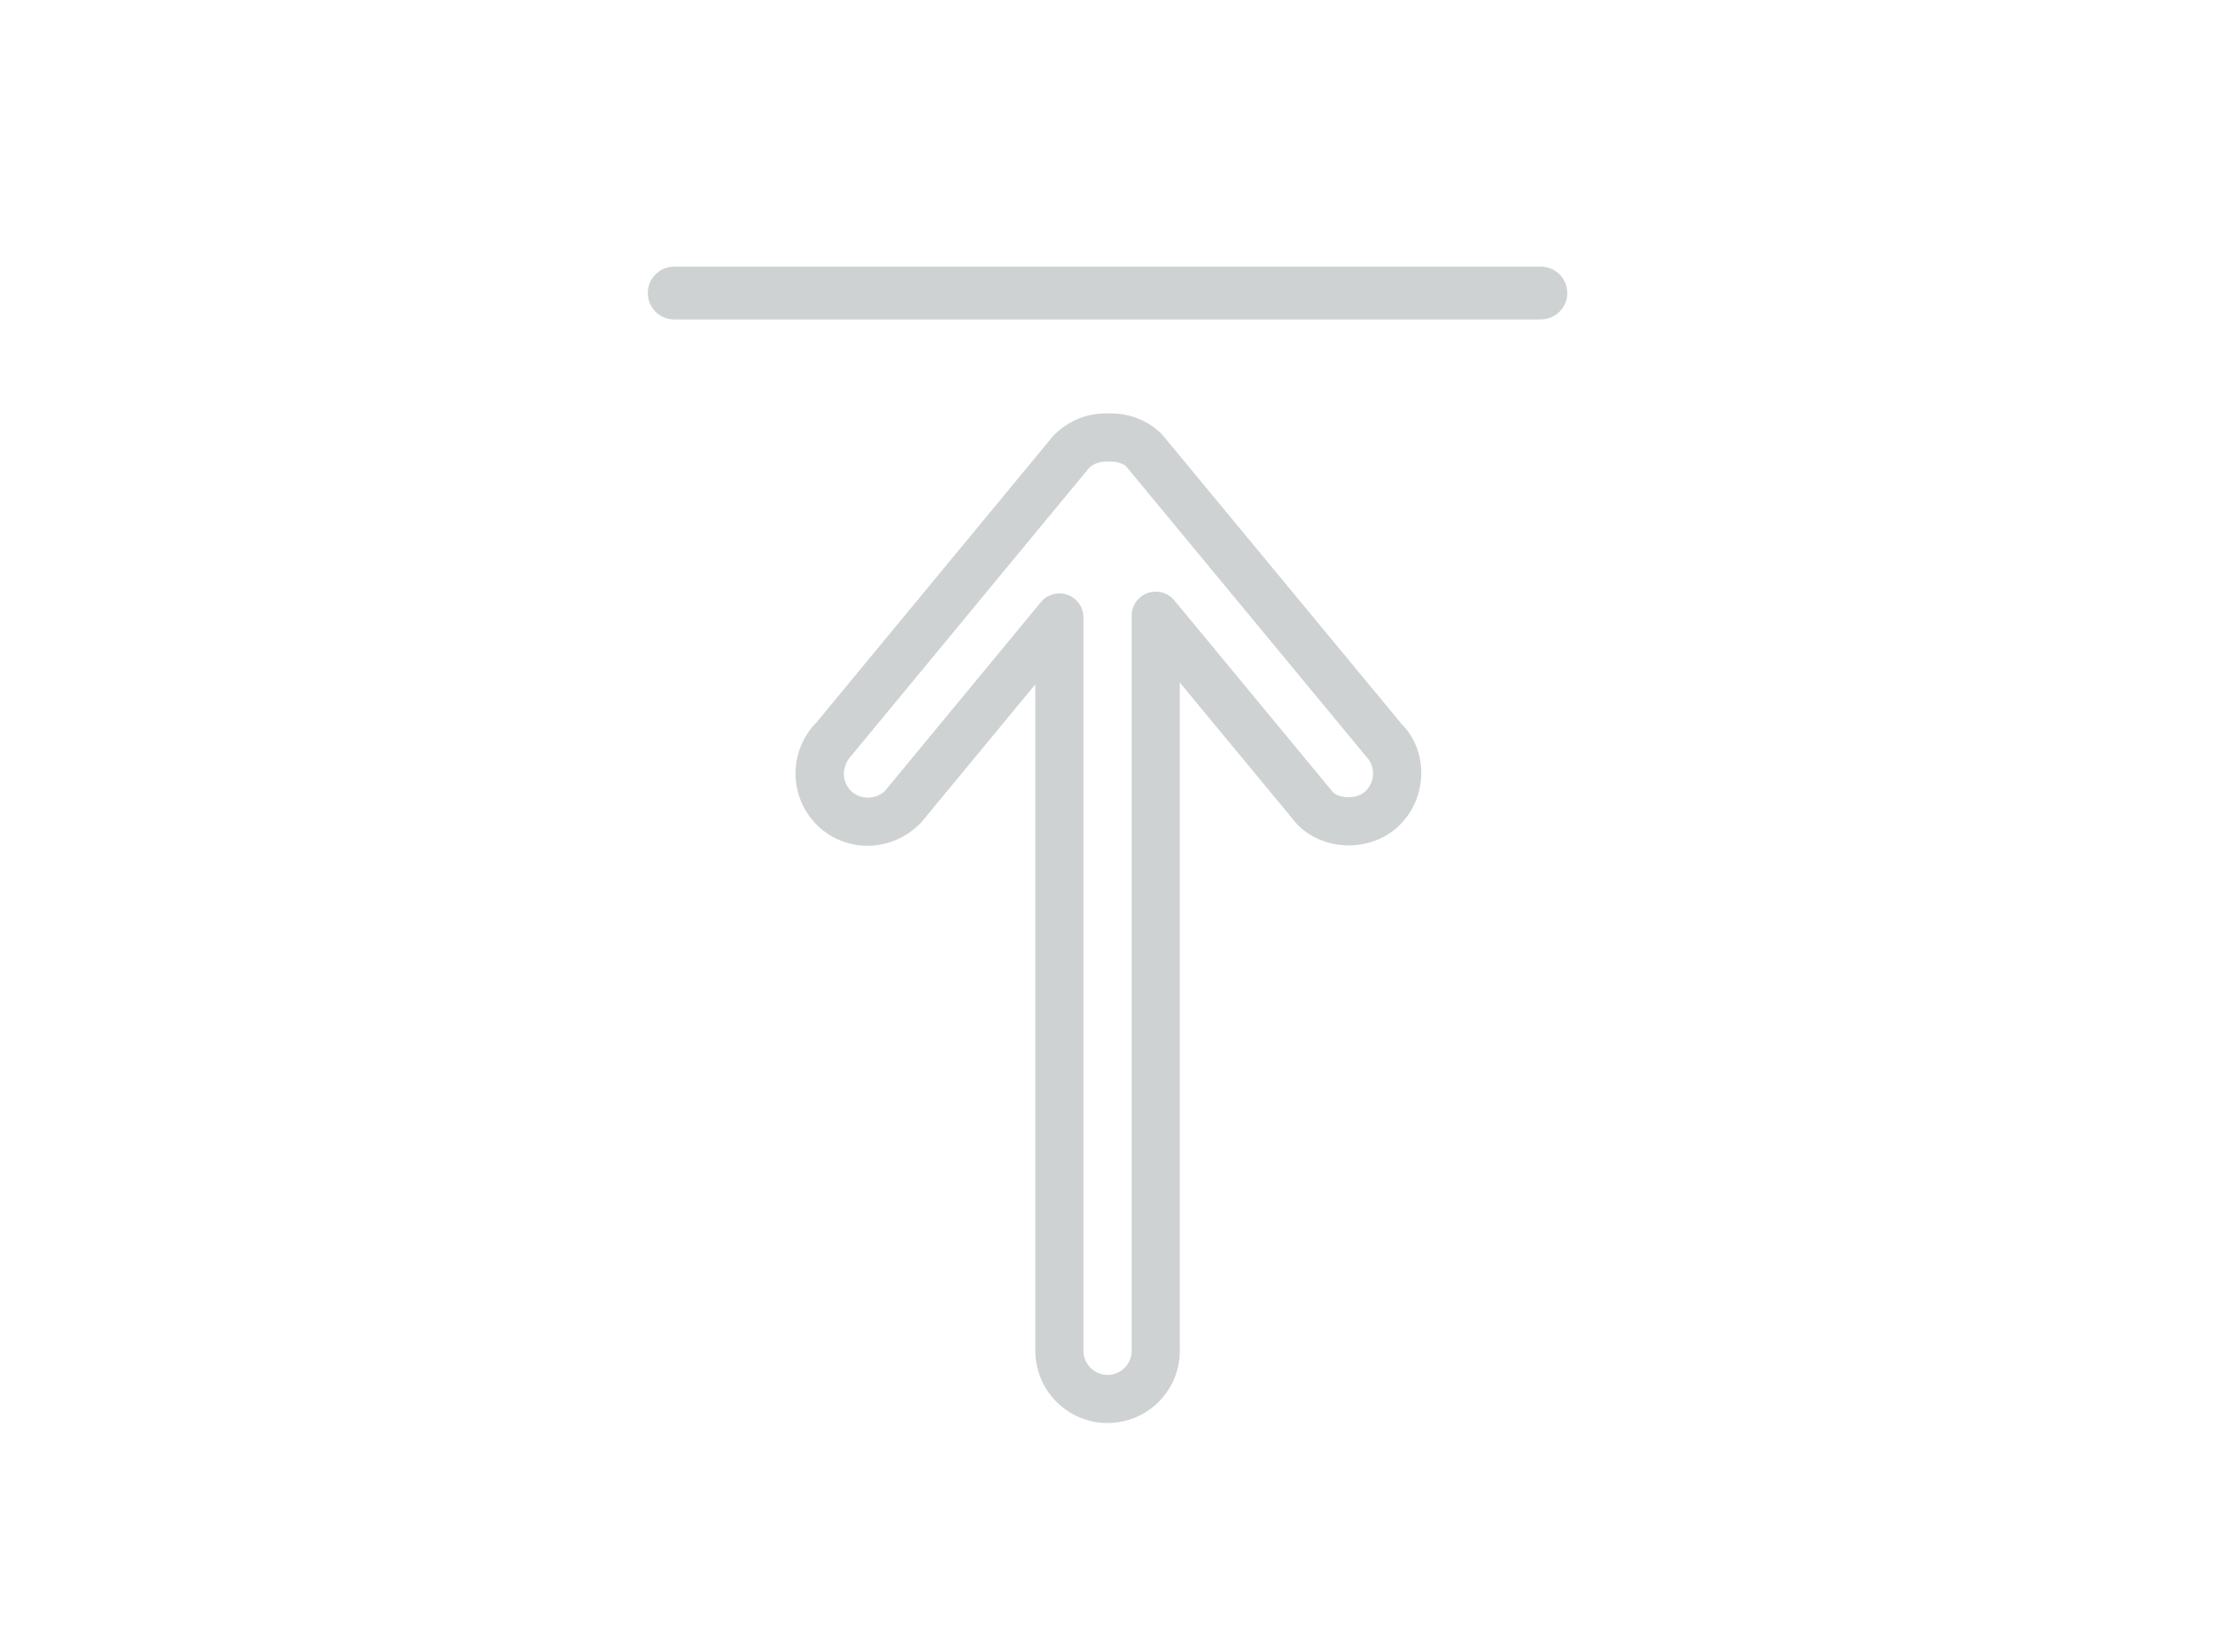 <?xml version="1.0" encoding="utf-8"?>
<!-- Generator: Adobe Illustrator 16.0.0, SVG Export Plug-In . SVG Version: 6.00 Build 0)  -->
<!DOCTYPE svg PUBLIC "-//W3C//DTD SVG 1.1//EN" "http://www.w3.org/Graphics/SVG/1.1/DTD/svg11.dtd">
<svg version="1.1" id="Layer_1" xmlns="http://www.w3.org/2000/svg" xmlns:xlink="http://www.w3.org/1999/xlink" x="0px" y="0px"
	 width="63px" height="47px" viewBox="0 0 63 47" enable-background="new 0 0 63 47" xml:space="preserve">
<g id="tranquilidad" display="none">
	<g display="inline">
		<path d="M28.233,36.002c-0.156-0.077-0.295-0.184-0.443-0.273c-1.4-0.859-2.49-2.013-3.371-3.404
			c-1.48-2.346-3.032-4.645-4.561-6.954c-0.595-0.899-0.985-1.856-0.943-2.958c0.032-0.827,0.284-1.582,0.71-2.285
			c0.049-0.082,0.095-0.165,0.165-0.286c-0.56-0.432-1.136-0.826-1.655-1.284c-2.998-2.643-4.514-5.967-4.487-9.967
			c0.006-0.876,0.141-1.753,0.239-2.626c0.048-0.429,0.306-0.624,0.657-0.558c0.327,0.061,0.481,0.32,0.408,0.736
			c-0.358,2.054-0.344,4.093,0.264,6.103c0.574,1.899,1.583,3.543,3.014,4.913c0.634,0.606,1.343,1.134,2.016,1.701
			c0.215,0.181,0.39,0.188,0.634,0.004c0.804-0.604,1.687-1.044,2.719-1.079c1.784-0.059,3.156,0.68,4.133,2.167
			c1.778,2.704,3.557,5.406,5.336,8.109c0.039,0.063,0.082,0.119,0.144,0.207c0.124-0.057,0.244-0.104,0.358-0.164
			c1.842-0.961,3.688-1.916,5.521-2.89c2.729-1.449,6.062-0.118,6.996,2.828c1.063,3.356,2.104,6.724,3.147,10.088
			c0.412,1.331-0.271,2.601-1.604,3.011c-0.522,0.164-1.049,0.332-1.573,0.492c-1.33,0.404-2.58-0.234-3-1.556
			c-0.801-2.519-1.58-5.041-2.369-7.563c-0.184-0.574-0.322-0.628-0.84-0.341c-1.885,1.041-3.785,2.043-5.548,3.286
			c-0.235,0.168-0.479,0.326-0.725,0.484c-0.867,0.562-1.788,0.962-2.858,0.959C30.72,36.902,30.034,36.885,28.233,36.002z
			 M21.066,25.241c1.276,1.937,2.585,3.854,3.818,5.817c1.022,1.629,2.167,3.098,3.919,4.008c1.269,0.66,2.524,1.011,3.849,0.173
			c0.254-0.161,0.511-0.319,0.764-0.486c0.628-0.415,1.254-0.833,1.898-1.262c-0.078-0.138-0.131-0.245-0.196-0.345
			c-2.779-4.225-5.559-8.444-8.341-12.667c-0.353-0.535-0.784-0.977-1.378-1.27c-1.204-0.595-2.748-0.422-3.755,0.478
			c0.083,0.057,0.157,0.123,0.241,0.162c0.342,0.161,0.691,0.308,1.033,0.472c0.285,0.137,0.407,0.437,0.304,0.704
			c-0.104,0.268-0.389,0.393-0.702,0.296c-0.139-0.043-0.274-0.104-0.406-0.167c-0.469-0.224-0.936-0.453-1.462-0.709
			c-0.187,0.42-0.402,0.794-0.521,1.198c-0.333,1.124-0.07,2.15,0.601,3.083C20.853,24.898,21.041,25.203,21.066,25.241z
			 M36.255,32.914c0.19-0.102,0.353-0.184,0.513-0.271c0.906-0.502,1.813-1.014,2.727-1.507c0.896-0.485,1.83-0.116,2.158,0.839
			c0.063,0.188,0.121,0.373,0.182,0.563c0.747,2.395,1.49,4.788,2.242,7.181c0.242,0.777,0.882,1.107,1.669,0.876
			c0.479-0.142,0.958-0.296,1.438-0.441c0.938-0.291,1.271-0.896,0.979-1.823c-1.021-3.282-2.036-6.565-3.068-9.845
			c-0.766-2.435-3.275-3.457-5.541-2.278c-1.469,0.767-2.938,1.528-4.406,2.296c-0.438,0.229-0.873,0.463-1.33,0.704
			C34.635,30.452,35.434,31.665,36.255,32.914z"/>
		<path d="M25.53,14.038c-1.785,2.339-5.163,2.831-7.545,1.096c-0.353-0.257-0.43-0.554-0.218-0.839
			c0.204-0.274,0.463-0.287,0.828-0.041c1.729,1.168,3.854,1.104,5.384-0.165c1.73-1.435,2.084-3.898,0.861-5.792
			c-1.626-2.517-5.234-2.548-6.979-0.406c-0.054,0.066-0.107,0.135-0.171,0.191c-0.24,0.216-0.555,0.228-0.76,0.019
			c-0.222-0.226-0.229-0.478-0.041-0.728c0.439-0.585,0.981-1.056,1.619-1.411c1.117-0.623,2.319-0.856,3.576-0.631
			C26.214,6.072,27.991,10.74,25.53,14.038z"/>
	</g>
</g>
<g id="seguridad" display="none">
	<g display="inline">
		<path d="M42.256,33.775c-0.002,0.869-0.001,1.733,0.012,2.604c0.012,0.848-0.888,1.686-1.636,1.682
			c-6.075-0.019-12.153-0.006-18.23-0.015c-0.981-0.001-1.663-0.834-1.667-2.001c-0.005-1.504-0.002-3.009-0.002-4.514l0.015-4.284
			c-0.001-0.821-0.06-1.646,0.012-2.462c0.039-0.453,0.233-0.922,0.462-1.323c0.436-0.763,1.16-1.165,2.027-1.332
			c0-1.272-0.011-2.516,0.004-3.758c0.009-0.818-0.008-1.644,0.095-2.453c0.237-1.865,1.094-3.451,2.457-4.722
			c1.986-1.854,4.355-2.558,7.048-2.146c2.229,0.342,4,1.45,5.351,3.241c1.231,1.635,1.649,3.514,1.625,5.525
			c-0.017,1.431-0.003,2.863-0.003,4.298c0.113,0.039,0.203,0.077,0.298,0.1c1.269,0.302,2.203,1.537,2.147,2.87L42.256,33.775z
			 M33.613,36.852c2.188,0.014,4.378-0.01,6.566,0c0.739,0.004,0.844-0.276,0.842-0.85c-0.015-3.582-0.006-7.165-0.008-10.748
			c0-1.222-0.65-1.873-1.863-1.875c-1.373-0.002-2.748-0.002-4.123-0.002c-3.73,0-7.462,0.005-11.194-0.002
			c-1.151-0.001-1.86,0.85-1.812,1.803c0.043,0.846,0.006,1.695,0.007,2.542c0,2.806,0.01,5.612-0.008,8.419
			c-0.002,0.397,0.308,0.713,0.973,0.713c0.831,0,0.279-0.004,0.657,0c1.949,0.021,3.899,0,5.848,0H33.613z M38.531,22.086
			c0-0.205,0-0.361,0-0.519c0-1.519,0.027-3.038-0.008-4.556c-0.047-2.07-0.875-3.819-2.448-5.142
			c-2.782-2.339-6.707-2.216-9.362,0.249c-1.354,1.257-2.118,2.822-2.165,4.682c-0.043,1.692-0.016,3.383-0.018,5.076
			c0,0.066,0.025,0.133,0.042,0.209C29.218,22.086,33.844,22.086,38.531,22.086z"/>
		<path d="M33.622,27.141c0.749,0.991,0.703,2.24-0.049,3.24c-0.097,0.126-0.155,0.342-0.123,0.492
			c0.219,1.023,0.468,2.038,0.706,3.057c0.126,0.539-0.158,0.897-0.729,0.899c-1.245,0.006-2.49,0.003-3.733,0.001
			c-0.667-0.002-0.94-0.352-0.785-1.003c0.221-0.935,0.452-1.865,0.667-2.8c0.053-0.229,0.089-0.441-0.091-0.676
			c-0.825-1.063-0.821-2.357,0.061-3.354c0.635-0.717,1.534-1.13,2.687-0.82C32.479,26.244,33.034,26.363,33.622,27.141z
			 M32.736,33.523c-0.232-1.008-0.444-1.969-0.678-2.926c-0.077-0.303-0.021-0.533,0.207-0.738c0.104-0.096,0.213-0.195,0.307-0.305
			c0.386-0.447,0.398-1.15,0.035-1.638c-0.381-0.508-1.066-0.698-1.605-0.444c-0.94,0.438-1.125,1.586-0.335,2.264
			c0.325,0.279,0.395,0.574,0.302,0.953c-0.075,0.305-0.159,0.605-0.228,0.914c-0.143,0.633-0.279,1.267-0.422,1.92
			C31.146,33.523,31.909,33.523,32.736,33.523z"/>
	</g>
</g>
<g id="Rapidez" display="none">
	<g display="inline">
		<path d="M28.796,12.674c0-0.81,0-1.582,0-2.403c-0.169,0-0.332,0-0.495,0c-0.308,0-0.615,0.002-0.922,0
			c-0.88-0.008-1.407-0.652-1.244-1.516c0.374-1.981,1.618-3.275,3.585-3.651c0.663-0.127,1.35-0.175,2.025-0.17
			c1.139,0.008,2.246,0.21,3.228,0.844c1.106,0.715,1.67,1.766,1.885,3.042c0.156,0.915-0.516,1.492-1.332,1.456
			c-0.424-0.019-0.851-0.004-1.291-0.004c0,0.809,0,1.589,0,2.409c1.896,0.367,3.682,1.063,5.324,2.125
			c0.383-0.438,0.756-0.851,1.113-1.277c0.398-0.476,1.077-0.602,1.564-0.22c0.557,0.435,1.091,0.899,1.602,1.387
			c0.42,0.4,0.408,1.097,0.023,1.573c-0.133,0.167-0.908,0.99-1.016,1.119c-0.15,0.189,0.024,0.328,0.131,0.457
			c1.35,1.67,2.33,3.53,2.879,5.61c0.439,1.676,0.597,3.381,0.438,5.104c-0.231,2.59-1.069,4.979-2.563,7.114
			c-1.715,2.452-3.951,4.261-6.733,5.374c-1.25,0.499-2.543,0.859-3.892,0.942c-0.975,0.062-1.956,0.114-2.921,0.046
			c-1.66-0.118-3.254-0.551-4.778-1.234c-1.892-0.849-3.52-2.057-4.921-3.576c-0.215-0.229-0.61-0.787-0.732-0.977
			c-2.366-3.005-3.351-6.432-3.061-10.205c0.254-3.323,1.537-6.245,3.779-8.715C22.715,14.854,25.499,13.311,28.796,12.674z
			 M45.536,27.124c-0.015-0.198-0.037-0.551-0.063-0.901c-0.08-1.104-0.263-2.188-0.613-3.245c-0.633-1.898-1.602-3.603-2.943-5.082
			c-1.364-1.503-2.979-2.669-4.848-3.48c-1.694-0.736-3.469-1.105-5.31-1.161c-0.995-0.03-1.982,0.081-2.96,0.272
			c-2.671,0.52-4.99,1.733-6.962,3.594c-1.682,1.587-2.896,3.488-3.635,5.683c-0.098,0.291-0.096,0.243-0.292,0.882
			c-0.237,0.771-0.316,1.591-0.393,2.395c-0.152,1.584-0.028,3.16,0.393,4.699c0.912,3.338,2.778,6.014,5.616,8
			c1.98,1.386,4.188,2.173,6.584,2.431c1.328,0.143,2.66,0.085,3.968-0.175c3.521-0.698,6.4-2.466,8.59-5.322
			C44.57,33.229,45.49,30.4,45.536,27.124z M31.487,9.45c0.279,0,0.56,0,0.839,0c1.09,0,2.181,0.001,3.271-0.001
			c0.307,0,0.512-0.177,0.473-0.418c-0.229-1.416-0.938-2.462-2.336-2.943c-1.326-0.454-2.688-0.456-4.03-0.139
			c-1.513,0.356-2.441,1.326-2.742,2.867c-0.093,0.474,0.04,0.634,0.527,0.634C28.821,9.45,30.154,9.45,31.487,9.45z M33.375,12.479
			c0-0.715,0-1.446,0-2.194c-1.256,0-2.497,0-3.738,0c0,0.76,0,1.498,0,2.194C30.889,12.479,32.12,12.479,33.375,12.479z
			 M42.189,16.927c0.344-0.393,0.688-0.781,1.023-1.173c0.146-0.169,0.174-0.355-0.007-0.515c-0.456-0.409-0.922-0.807-1.382-1.21
			c-0.206-0.18-0.385-0.137-0.549,0.061c-0.059,0.071-0.127,0.136-0.187,0.208c-0.28,0.327-0.56,0.654-0.817,0.959
			C40.923,15.82,41.544,16.362,42.189,16.927z"/>
		<path d="M37.666,36.359c-0.128,0.099-0.157,0.117-0.262,0.183c-1.418,0.901-2.967,1.459-4.633,1.646
			c-2.607,0.289-5.025-0.285-7.246-1.688c-0.087-0.057-1.592-1.23-2.099-1.768c-0.966-1.021-1.696-2.197-2.199-3.51
			c-0.561-1.468-0.796-2.979-0.712-4.55c0.129-2.414,0.977-4.544,2.497-6.403c0.973-1.191,2.161-2.123,3.546-2.812
			c0.924-0.46,1.885-0.792,2.894-0.981c0.444-0.083,0.9-0.124,1.352-0.139c0.564-0.019,1.037,0.413,1.047,0.967
			c0.035,1.99,0.053,3.98,0.069,5.97c0.009,1.073,0,2.142,0.004,3.211c0.001,0.271,0.119,0.361,0.438,0.361
			c2.88,0,5.76,0.019,8.64-0.009c1.019-0.009,1.604,0.507,1.438,1.688c-0.188,1.373-0.571,2.687-1.229,3.912
			c-0.767,1.431-1.813,2.617-3.091,3.612C37.982,36.165,37.828,36.253,37.666,36.359z M37.238,35.635
			c0.919-0.617,1.71-1.373,2.373-2.256c1.138-1.513,1.828-3.204,2.005-5.097c0.047-0.513-0.028-0.604-0.538-0.604
			c-2.938,0-5.872,0-8.809-0.001c-0.686,0-1.173-0.493-1.173-1.175c0-1.17,0-2.341,0-3.512c0.001-1.799,0.002-3.598,0.004-5.396
			c0-0.271-0.14-0.505-0.306-0.483c-0.365,0.048-0.73,0.099-1.093,0.163c-2.553,0.451-4.636,1.721-6.213,3.751
			c-1.896,2.442-2.585,5.218-1.956,8.267c0.629,3.047,2.35,5.322,5.039,6.863c1.286,0.737,2.688,1.146,4.163,1.249
			c1.448,0.1,2.872-0.07,4.235-0.604c0.496-0.189,0.995-0.384,1.481-0.635C36.848,35.966,37.025,35.777,37.238,35.635z"/>
	</g>
</g>
<g id="empleados" display="none">
	<g display="inline">
		<path d="M24.942,17.794c-0.073-3.975,3.297-7.456,7.46-7.433c4.063,0.023,7.461,3.387,7.418,7.456
			c-0.043,4.137-3.274,7.429-7.441,7.429C28.076,25.248,24.894,21.762,24.942,17.794z M32.384,11.796
			c-3.27-0.099-5.995,2.793-6.035,5.892c-0.042,3.23,2.548,6.139,6,6.143c3.313,0.003,6.029-2.585,6.045-6.011
			C38.41,14.426,35.668,11.775,32.384,11.796z"/>
		<path d="M42.357,35.791c0,0.593-0.192,0.835-0.66,0.846c-0.475,0.01-0.743-0.271-0.749-0.851c-0.013-1.538-0.062-3.08,0.009-4.616
			c0.072-1.544-1.215-2.486-2.453-2.443c-2.059,0-5.098,0.02-5.098,0.02s-0.514,1.064-1,1.064c-0.58,0-1.117-1.064-1.117-1.064
			s-3.455-0.002-5.139,0.001c-1.061,0.002-2.043,0.756-2.28,1.771c-0.042,0.18,0.009,0.381,0.009,0.569c0,1.573,0.001,3.146,0,4.716
			c0,0.563-0.217,0.826-0.681,0.84c-0.455,0.012-0.738-0.271-0.742-0.805c-0.01-1.604-0.04-3.209,0.003-4.813
			c0.063-2.354,1.802-3.728,3.892-3.719c4.088,0.021,8.176,0.004,12.266,0.008c1.42,0.002,2.542,0.599,3.257,1.82
			c0.259,0.443,0.45,0.998,0.444,1.501L42.357,35.791z"/>
		<path d="M46.117,21.743c-0.057-3.141,2.607-5.894,5.898-5.875c3.211,0.018,5.895,2.677,5.859,5.893
			c-0.034,3.271-2.589,5.874-5.881,5.874C48.596,27.635,46.079,24.879,46.117,21.743z M52.001,17.002
			c-2.585-0.078-4.739,2.208-4.771,4.657c-0.033,2.553,2.015,4.853,4.742,4.854c2.616,0.002,4.769-2.046,4.777-4.75
			C56.764,19.081,54.596,16.986,52.001,17.002z"/>
		<path d="M59.883,35.968c-0.002,0.47-0.15,0.661-0.521,0.669c-0.373,0.008-0.588-0.215-0.592-0.671
			c-0.011-1.217-0.049-2.435,0.008-3.647c0.06-1.224-0.961-1.969-1.938-1.935c-1.626,0-4.026,0.015-4.026,0.015
			s-0.404,0.846-0.791,0.846c-0.457,0-0.881-0.846-0.881-0.846s-2.73-0.002-4.063,0c-0.841,0-1.616,0.601-1.804,1.397
			c-0.035,0.144,0.006,0.304,0.006,0.452c0,1.243,0,2.484,0,3.729c0,0.445-0.17,0.652-0.539,0.662
			c-0.356,0.01-0.58-0.217-0.584-0.637c-0.008-1.268-0.031-2.535,0.003-3.802c0.05-1.86,1.424-2.944,3.075-2.938
			c3.23,0.016,6.463,0.002,9.695,0.006c1.121,0.002,2.01,0.475,2.573,1.438c0.204,0.351,0.354,0.789,0.353,1.187L59.883,35.968z"/>
		<path d="M5.336,19.947c-0.064-3.521,2.921-6.604,6.61-6.583c3.599,0.021,6.606,3,6.569,6.604
			c-0.037,3.666-2.902,6.582-6.591,6.582C8.111,26.55,5.294,23.461,5.336,19.947z M11.928,14.635
			c-2.896-0.089-5.31,2.473-5.344,5.217c-0.037,2.861,2.257,5.438,5.314,5.44c2.935,0.004,5.343-2.289,5.355-5.323
			C17.266,16.964,14.836,14.616,11.928,14.635z"/>
		<path d="M20.761,35.889c-0.001,0.524-0.169,0.738-0.584,0.748c-0.42,0.01-0.66-0.24-0.664-0.754
			c-0.012-1.361-0.054-2.727,0.008-4.087c0.064-1.369-1.077-2.205-2.173-2.165c-1.823,0-4.516,0.014-4.516,0.014
			s-0.454,0.945-0.885,0.945c-0.514,0-0.99-0.945-0.99-0.945s-3.059,0-4.55,0.002c-0.939,0.002-1.81,0.67-2.019,1.564
			c-0.038,0.161,0.006,0.34,0.006,0.509c0.001,1.392,0.001,2.784,0,4.177c0,0.5-0.191,0.73-0.603,0.742
			c-0.403,0.01-0.654-0.242-0.657-0.712c-0.01-1.421-0.036-2.842,0.002-4.261c0.056-2.084,1.596-3.301,3.448-3.292
			c3.622,0.015,7.243,0.002,10.864,0.006c1.257,0.001,2.252,0.527,2.886,1.612c0.229,0.391,0.398,0.885,0.393,1.328L20.761,35.889z"
			/>
	</g>
</g>
<g id="finanzas" display="none">
	<g display="inline">
		<path d="M33.385,27.261c0.102,0.222,0.225,0.271,0.45,0.271c5.989-0.007,11.979-0.007,17.97-0.007c0.244,0,0.49-0.006,0.631,0.254
			c0.16,0.294-0.02,0.646-0.352,0.681c-0.083,0.009-0.168,0.003-0.252,0.003c-3.01,0-6.021,0-9.032,0c-0.124,0-0.249,0-0.399,0
			c0,5.037,0,15.102,0,15.102s2.183-0.002,3.098,0c0.311,0.002,0.48,0.144,0.5,0.399c0.021,0.286-0.111,0.464-0.398,0.502
			c-0.156,0.021-0.313,0.028-0.474,0.029c-0.413,0.002-0.823-0.001-1.235-0.001c-1.283-0.001-2.568,0-3.854-0.001
			c-0.556,0-1.108,0.005-1.662-0.004c-0.244-0.003-0.524-0.044-0.524-0.453c0-0.415,0.356-0.472,0.475-0.472
			c0.947-0.008,3.131,0,3.131,0V28.463c0,0-6.445,0-9.477,0c-0.075,0-0.147,0.001-0.222-0.001c-0.312-0.006-0.53-0.194-0.531-0.456
			c-0.001-0.247,0.207-0.451,0.496-0.476c0.125-0.013,0.253-0.005,0.378-0.005c0.114,0,0.229,0,0.394,0
			c-0.306-0.642-0.594-1.248-0.885-1.856c-1.516-3.171-3.031-6.342-4.549-9.513c-0.369-0.772-0.994-1.173-1.839-1.283
			c-0.806-0.104-1.607-0.242-2.436-0.369c-0.032,0.239-0.069,0.463-0.093,0.689c-0.033,0.325-0.224,0.483-0.553,0.444
			c-0.254-0.029-0.413-0.27-0.377-0.554c0.028-0.217,0.047-0.437,0.075-0.704c-0.354-0.056-0.688-0.116-1.023-0.162
			c-0.725-0.1-1.447-0.229-2.175-0.271c-0.326-0.019-0.698,0.077-0.986,0.234c-1.809,0.985-3.604,1.992-5.391,3.015
			c-0.865,0.495-1.059,1.455-0.515,2.301c0.916,1.424,1.831,2.851,2.752,4.271c0.131,0.2,0.164,0.388,0.02,0.578
			c-0.22,0.291-0.575,0.271-0.783-0.048c-0.612-0.938-1.215-1.88-1.821-2.821c-0.312-0.483-0.611-0.976-0.936-1.451
			c-0.928-1.357-0.396-2.973,0.92-3.697c1.712-0.942,3.408-1.912,5.105-2.88c0.785-0.448,1.608-0.537,2.488-0.386
			c1.07,0.184,2.149,0.327,3.223,0.493c1.063,0.165,2.132,0.293,3.182,0.515c0.907,0.193,1.57,0.777,1.974,1.613
			c1.228,2.55,2.441,5.106,3.659,7.659C31.523,23.344,32.878,26.161,33.385,27.261z"/>
		<path d="M21.282,31.479c0,0.809,0,1.61,0,2.418c0.001,2.914,0.003,5.83,0.004,8.746c0,1.119-0.629,1.803-1.739,1.844
			c-0.597,0.021-1.197-0.002-1.795-0.045c-0.727-0.051-1.369-0.709-1.379-1.434c-0.021-1.601-0.017-3.199-0.017-4.799
			c-0.002-2.08-0.001-4.16,0.001-6.238c0.003-2.111-0.014-4.225,0.025-6.335c0.014-0.704,0.145-1.413,0.286-2.104
			c0.035-0.176-0.033-0.316-0.002-0.473c0.038-0.195,0.055-0.393,0.082-0.59c0.122-0.869,0.245-1.738,0.365-2.608
			c0.091-0.663,0.175-1.328,0.267-1.99c0.041-0.294,0.258-0.48,0.504-0.447c0.286,0.039,0.439,0.284,0.396,0.598
			c-0.158,1.17-0.306,2.342-0.464,3.513c-0.138,1.014-0.301,2.025-0.425,3.041c-0.074,0.611-0.124,1.234-0.13,1.854
			c-0.016,1.409,0.007,2.818,0.005,4.229c-0.005,2.308-0.021,4.614-0.026,6.924c-0.002,1.701,0.008,3.399,0.016,5.104
			c0.003,0.564,0.31,0.871,0.877,0.879c0.453,0.009,0.905,0.006,1.358,0c0.569-0.008,0.857-0.311,0.857-0.885
			c0-3.854,0.007-7.707-0.006-11.562c-0.003-0.563,0.306-0.843,0.629-0.935c0.431-0.121,0.8,0.08,1.039,0.547
			c0.668,1.289,1.333,2.58,2.003,3.869c0.4,0.771,0.503,1.574,0.393,2.436c-0.141,1.09-0.225,2.188-0.336,3.279
			c-0.081,0.804-0.184,1.604-0.246,2.406c-0.044,0.547,0.244,0.828,0.803,0.84c0.39,0.008,0.779-0.002,1.169,0.004
			c1.021,0.015,1.04-0.392,1.123-1.071c0.142-1.162,0.288-2.325,0.415-3.49c0.107-0.987,0.225-1.978,0.273-2.969
			c0.053-1.084-0.273-2.101-0.711-3.084c-0.298-0.675-0.56-1.365-0.858-2.039c-0.504-1.136-1.025-2.263-1.538-3.394
			c-0.117-0.256-0.234-0.514-0.342-0.771c-0.116-0.284-0.02-0.568,0.216-0.667c0.248-0.104,0.512,0.01,0.64,0.296
			c0.463,1.04,0.919,2.083,1.377,3.124c0.525,1.192,1.068,2.38,1.566,3.584c0.585,1.414,0.736,2.884,0.491,4.399
			c-0.149,0.932-0.224,1.871-0.333,2.808c-0.107,0.926-0.195,1.854-0.332,2.774c-0.12,0.805-0.658,1.313-1.478,1.377
			c-0.632,0.054-1.271,0.031-1.907,0.02c-0.892-0.02-1.698-0.83-1.509-2.078c0.138-0.908,0.194-1.83,0.31-2.744
			c0.071-0.565,0.267-1.131,0.259-1.69c-0.015-1.052,0.248-2.125-0.362-3.14c-0.609-1.012-1.102-2.092-1.646-3.141
			c-0.035-0.068-0.073-0.137-0.11-0.204C21.32,31.469,21.302,31.475,21.282,31.479z"/>
		<path d="M41.87,11.6c2.325,0,4.653,0,6.979,0.001c0.803,0,1.313,0.509,1.313,1.315c0.002,2.875,0.001,5.749,0,8.623
			c0,0.845-0.501,1.344-1.355,1.347c-1.367,0.004-2.736,0.001-4.104,0.001c-3.264,0-6.526,0.001-9.79,0
			c-0.697,0-1.118-0.277-1.308-0.862c-0.035-0.107-0.049-0.225-0.049-0.338c-0.006-2.958-0.006-5.917-0.005-8.876
			c0-0.703,0.507-1.209,1.21-1.21C37.132,11.598,39.5,11.6,41.87,11.6z M41.855,12.542c-2.295,0-4.59,0-6.885,0
			c-0.463,0-0.488,0.025-0.488,0.476c0,2.82,0,5.641,0,8.46c0,0.426,0.052,0.48,0.469,0.48c4.599,0,9.199,0,13.798,0
			c0.403,0,0.472-0.069,0.472-0.476c0.002-2.832,0.002-5.663,0.002-8.494c0-0.42-0.029-0.447-0.451-0.447
			C46.466,12.54,44.16,12.541,41.855,12.542z"/>
		<path d="M23.14,2.506c2.621-0.062,4.574,2.117,4.462,4.482c-0.117,2.436-2.133,4.286-4.682,4.152
			c-2.44-0.127-4.271-2.066-4.194-4.45C18.809,4.123,20.979,2.446,23.14,2.506z M23.155,10.209c1.992,0.008,3.481-1.497,3.508-3.322
			c0.027-1.936-1.512-3.449-3.458-3.465c-1.979-0.017-3.532,1.484-3.549,3.383C19.639,8.682,21.223,10.209,23.155,10.209z"/>
		<path d="M41.841,25.682c-0.937,0-1.873,0.002-2.81,0c-0.367,0-0.575-0.177-0.571-0.478c0.005-0.284,0.211-0.461,0.56-0.462
			c1.904-0.002,3.812-0.002,5.715,0.001c0.328,0,0.562,0.211,0.553,0.481c-0.012,0.272-0.229,0.455-0.57,0.457
			C43.757,25.684,42.799,25.682,41.841,25.682z"/>
		<path d="M22.369,17.99c-0.092,0.841-0.181,1.682-0.276,2.522c-0.071,0.633-0.15,1.265-0.229,1.897
			c-0.041,0.326-0.246,0.482-0.56,0.428c-0.247-0.042-0.383-0.286-0.349-0.571c0.121-1.048,0.23-2.097,0.346-3.145
			c0.044-0.405,0.081-0.811,0.133-1.216c0.037-0.29,0.285-0.509,0.522-0.484C22.219,17.451,22.372,17.662,22.369,17.99z"/>
		<path d="M42.563,18.746c-0.262-0.065-0.403-0.142-0.644-0.28c-0.378-0.221-0.744-0.464-1.099-0.723
			c-0.258-0.19-0.438-0.147-0.646,0.073c-0.71,0.749-1.432,1.485-2.152,2.223c-0.078,0.081-0.172,0.17-0.271,0.199
			c-0.214,0.061-0.466,0.042-0.54-0.187c-0.053-0.169-0.033-0.449,0.077-0.567c0.776-0.841,1.581-1.66,2.394-2.472
			c0.383-0.381,0.928-0.452,1.404-0.18c0.463,0.263,0.908,0.561,1.352,0.86c0.225,0.152,0.398,0.133,0.58-0.057
			c0.491-0.524,0.998-1.039,1.479-1.572c0.405-0.449,0.793-0.918,1.188-1.38c0.226-0.265,0.527-0.334,0.739-0.164
			c0.237,0.192,0.249,0.455-0.002,0.736c-0.403,0.454-0.832,0.89-1.237,1.342c-0.486,0.537-0.97,1.077-1.438,1.627
			C43.466,18.547,42.971,18.865,42.563,18.746z"/>
	</g>
</g>
<g id="_x32__8_">
	<g>
		<g>
			<g>
				<path fill="#CFD2D3" d="M31.501,40.484c-1.132,0-2.054-0.923-2.054-2.055V19.47l-3.261,3.946
					c-0.864,0.876-2.182,0.83-2.958,0.046c-0.801-0.801-0.801-2.11,0-2.916l6.726-8.143c0.425-0.431,0.94-0.641,1.493-0.641H31.6
					c0.553,0,1.066,0.21,1.449,0.593l6.813,8.238c0.759,0.759,0.758,2.068-0.044,2.871c-0.774,0.781-2.132,0.783-2.915-0.001
					l-3.346-4.045V38.43C33.558,39.562,32.635,40.484,31.501,40.484z M30.132,16.882c0.078,0,0.156,0.013,0.232,0.04
					c0.271,0.098,0.453,0.356,0.453,0.645V38.43c0,0.378,0.307,0.685,0.684,0.685c0.379,0,0.687-0.307,0.687-0.685V17.516
					c0-0.289,0.181-0.547,0.452-0.645c0.274-0.095,0.576-0.014,0.761,0.209l4.517,5.464c0.177,0.167,0.672,0.216,0.931-0.047
					c0.271-0.271,0.271-0.712,0-0.984l-6.812-8.237c-0.115-0.11-0.305-0.144-0.437-0.144h-0.153c-0.132,0-0.322,0.034-0.481,0.192
					l-6.724,8.141c-0.313,0.319-0.313,0.76-0.043,1.03c0.263,0.265,0.715,0.261,0.975,0.001l4.432-5.367
					C29.737,16.97,29.932,16.882,30.132,16.882z"/>
			</g>
		</g>
	</g>
</g>
<g>
	<g>
		<path fill="#CFD2D3" d="M43.826,9.088H19.175c-0.415,0-0.751-0.336-0.751-0.751c0-0.416,0.336-0.751,0.751-0.751h24.651
			c0.414,0,0.751,0.336,0.751,0.751C44.577,8.751,44.24,9.088,43.826,9.088z"/>
	</g>
</g>
</svg>
